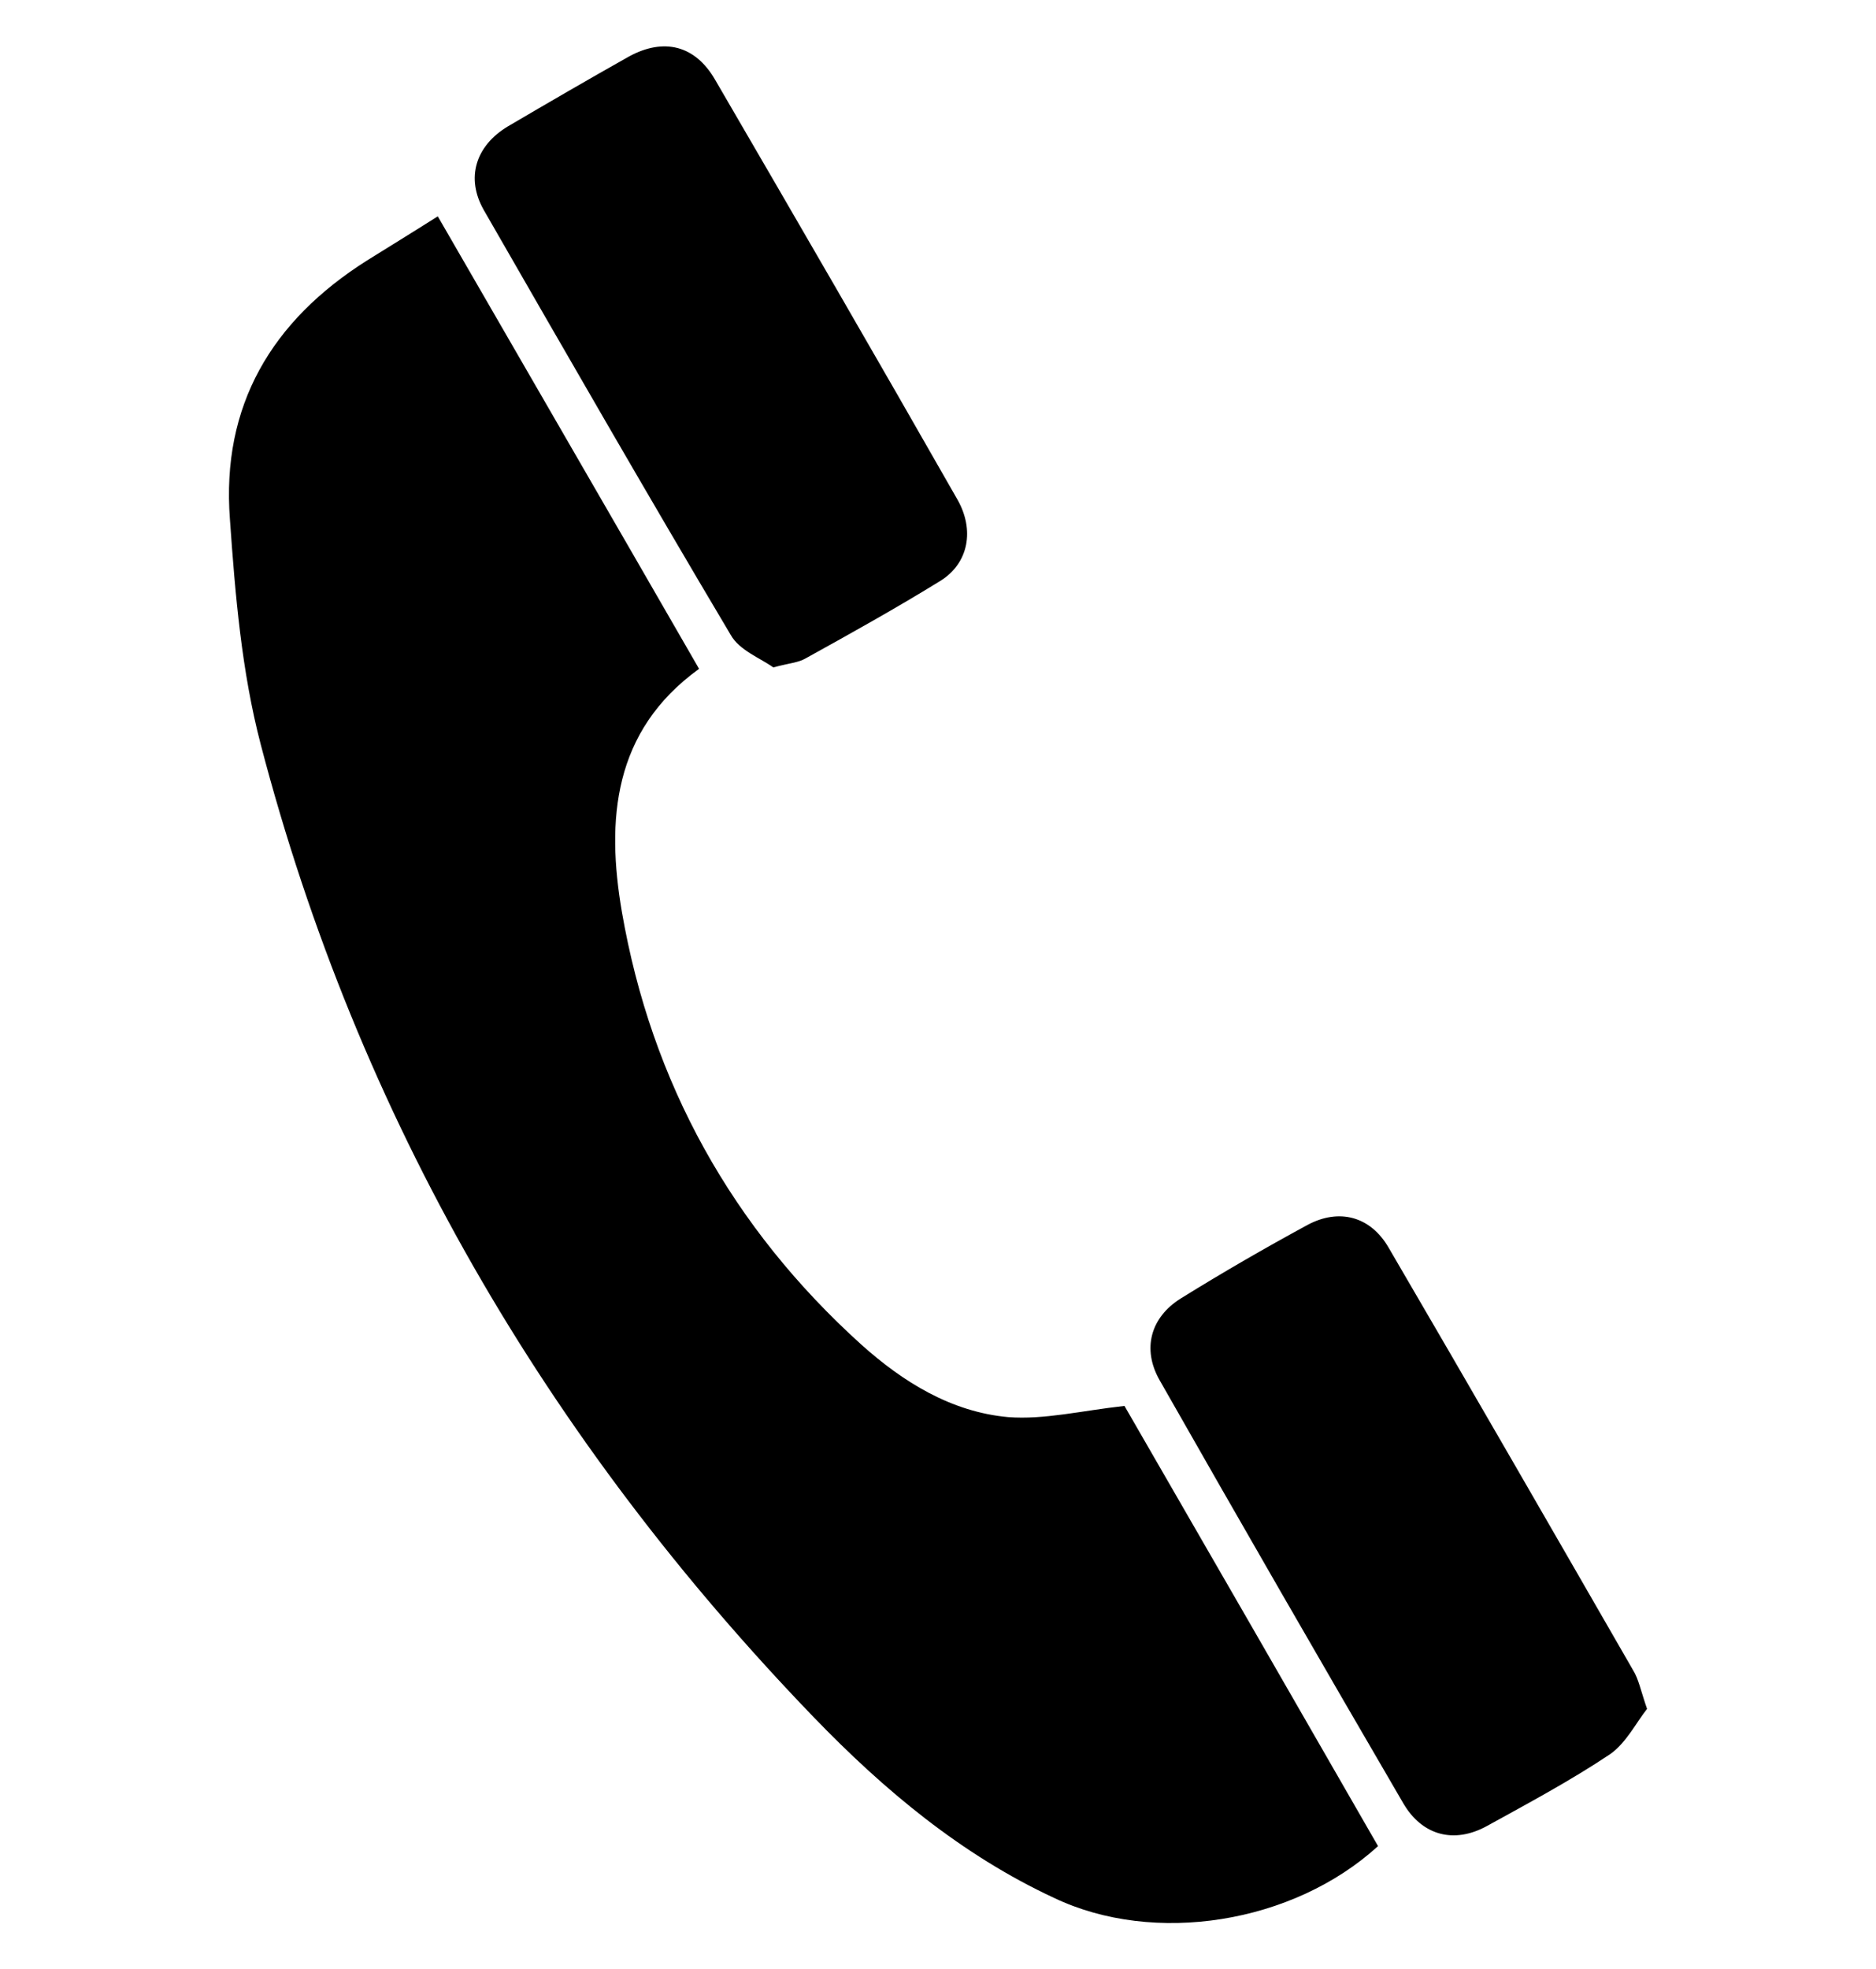 <?xml version="1.0" encoding="utf-8"?>
<!-- Generator: Adobe Illustrator 16.0.2, SVG Export Plug-In . SVG Version: 6.00 Build 0)  -->
<!DOCTYPE svg PUBLIC "-//W3C//DTD SVG 1.1//EN" "http://www.w3.org/Graphics/SVG/1.1/DTD/svg11.dtd">
<svg version="1.1" id="Layer_1" xmlns="http://www.w3.org/2000/svg" xmlns:xlink="http://www.w3.org/1999/xlink" x="0px" y="0px"
	 width="25px" height="26.234px" viewBox="0 0 25 26.234" enable-background="new 0 0 25 26.234" xml:space="preserve">
<g>
	<path d="M6.766,1.685c0.538-0.316,1.075-0.628,1.619-0.934C8.849,0.5,9.265,0.604,9.53,1.063c1.081,1.857,2.163,3.722,3.228,5.59
		c0.232,0.406,0.15,0.847-0.22,1.081c-0.583,0.36-1.191,0.699-1.799,1.035c-0.098,0.059-0.22,0.064-0.434,0.122
		c-0.168-0.122-0.452-0.226-0.568-0.434c-1.115-1.875-2.202-3.767-3.29-5.659C6.204,2.371,6.338,1.943,6.766,1.685z"/>
	<path d="M14.047,25.283c-1.236-0.574-2.272-1.442-3.203-2.407c-3.558-3.689-6.072-7.993-7.37-12.961
		C3.22,8.943,3.134,7.92,3.064,6.918C2.948,5.403,3.62,4.273,4.891,3.47c0.29-0.181,0.586-0.362,0.943-0.588
		C6.998,4.899,8.153,6.891,9.316,8.91c-1.151,0.831-1.237,2.019-1.029,3.236c0.394,2.278,1.469,4.211,3.192,5.767
		c0.556,0.498,1.197,0.896,1.955,0.965c0.482,0.037,0.975-0.085,1.551-0.149c1.095,1.896,2.24,3.882,3.379,5.864
		C17.229,25.628,15.379,25.918,14.047,25.283z"/>
	<path d="M21.457,23.368c-0.525,0.351-1.088,0.652-1.645,0.959c-0.434,0.237-0.86,0.128-1.113-0.307
		c-1.094-1.876-2.176-3.754-3.247-5.636c-0.235-0.415-0.119-0.836,0.284-1.087c0.556-0.345,1.117-0.669,1.688-0.979
		c0.422-0.226,0.84-0.115,1.082,0.304c1.094,1.872,2.174,3.748,3.256,5.626c0.076,0.122,0.102,0.271,0.187,0.517
		C21.805,22.946,21.671,23.218,21.457,23.368z"/>
</g>
</svg>
